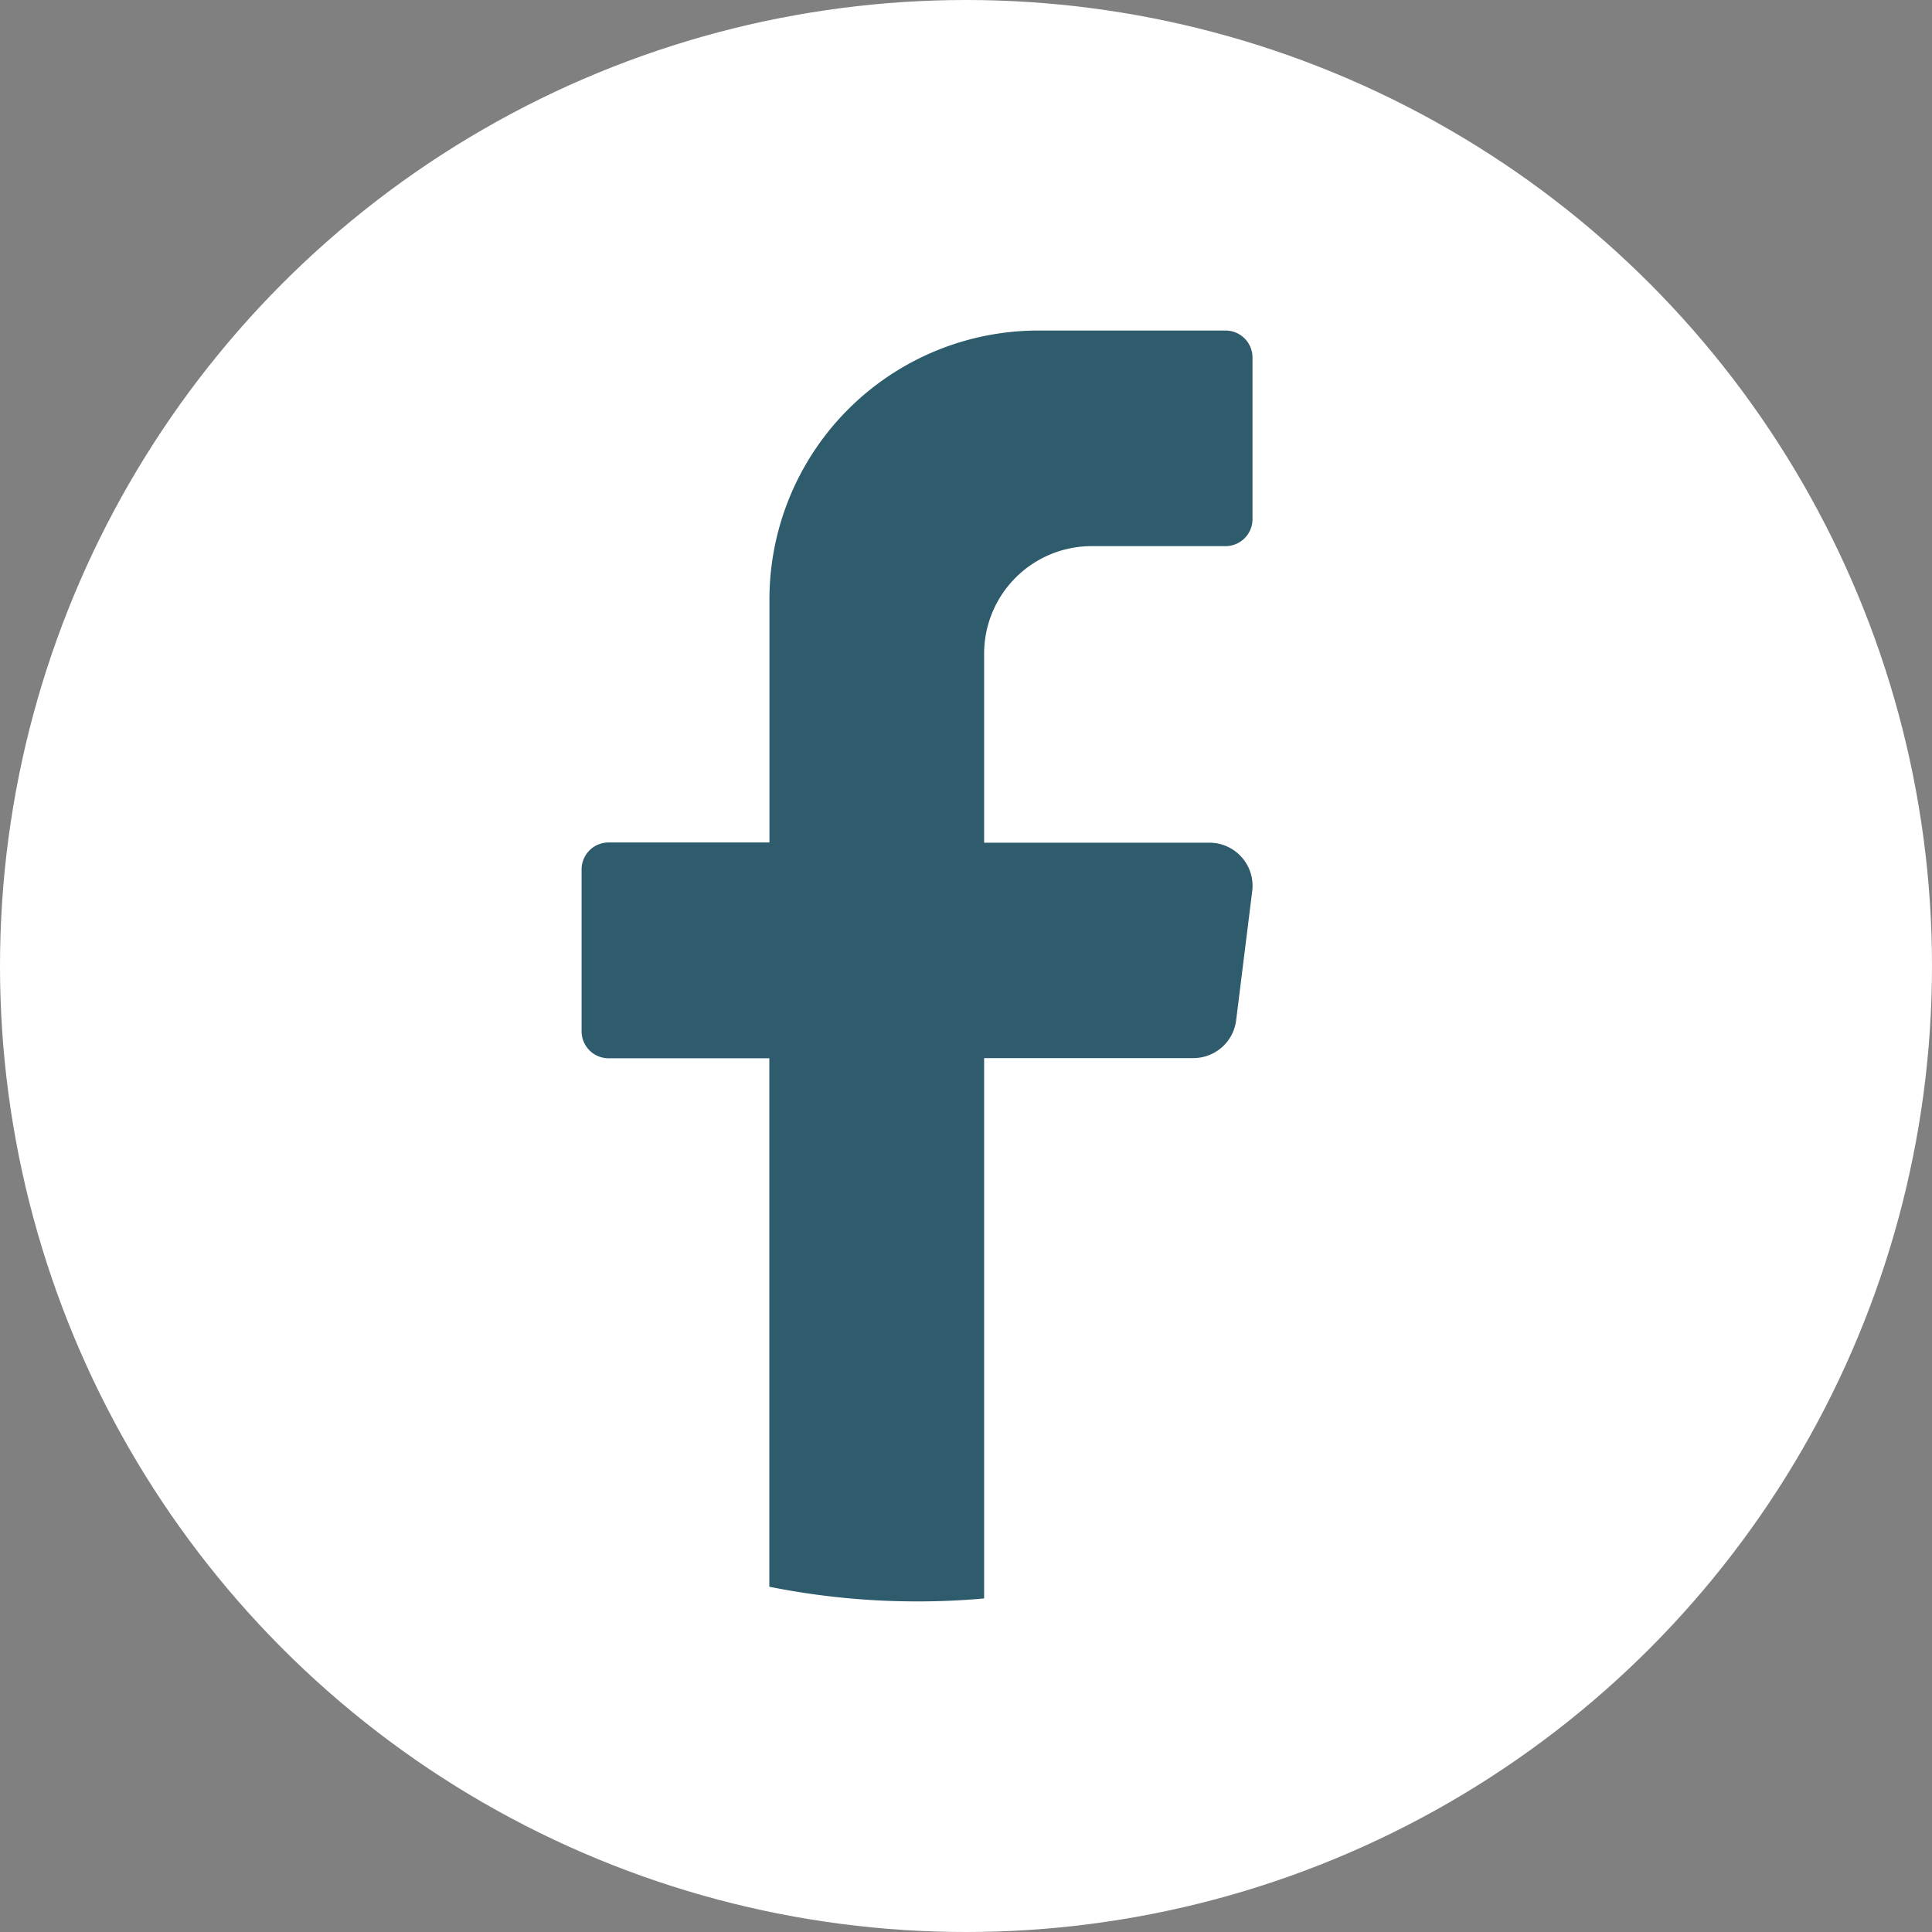 <svg id="グループ_152" data-name="グループ 152" xmlns="http://www.w3.org/2000/svg" width="34" height="34" viewBox="0 0 34 34">
  <rect x="0" y="0" width="34" height="34" fill="#808080" stroke="none"/>
  <g id="グループ_384" data-name="グループ 384">
    <circle id="楕円形_8" data-name="楕円形 8" cx="17" cy="17" r="17" fill="#fff"/>
    <path id="パス_1434" data-name="パス 1434" d="M22.037,15.681l-.283,2.274a.759.759,0,0,1-.751.666H17.319V28.13q-.583.053-1.18.052a13.156,13.156,0,0,1-2.6-.258v-9.3H10.708a.475.475,0,0,1-.473-.474V15.3a.475.475,0,0,1,.473-.474h2.833V10.559a4.732,4.732,0,0,1,4.723-4.742h3.305a.475.475,0,0,1,.473.474V9.137a.475.475,0,0,1-.473.474H19.208a1.893,1.893,0,0,0-1.889,1.9v3.319h3.967a.759.759,0,0,1,.751.854" fill="#2e5c6d"/>
  </g>
</svg>
